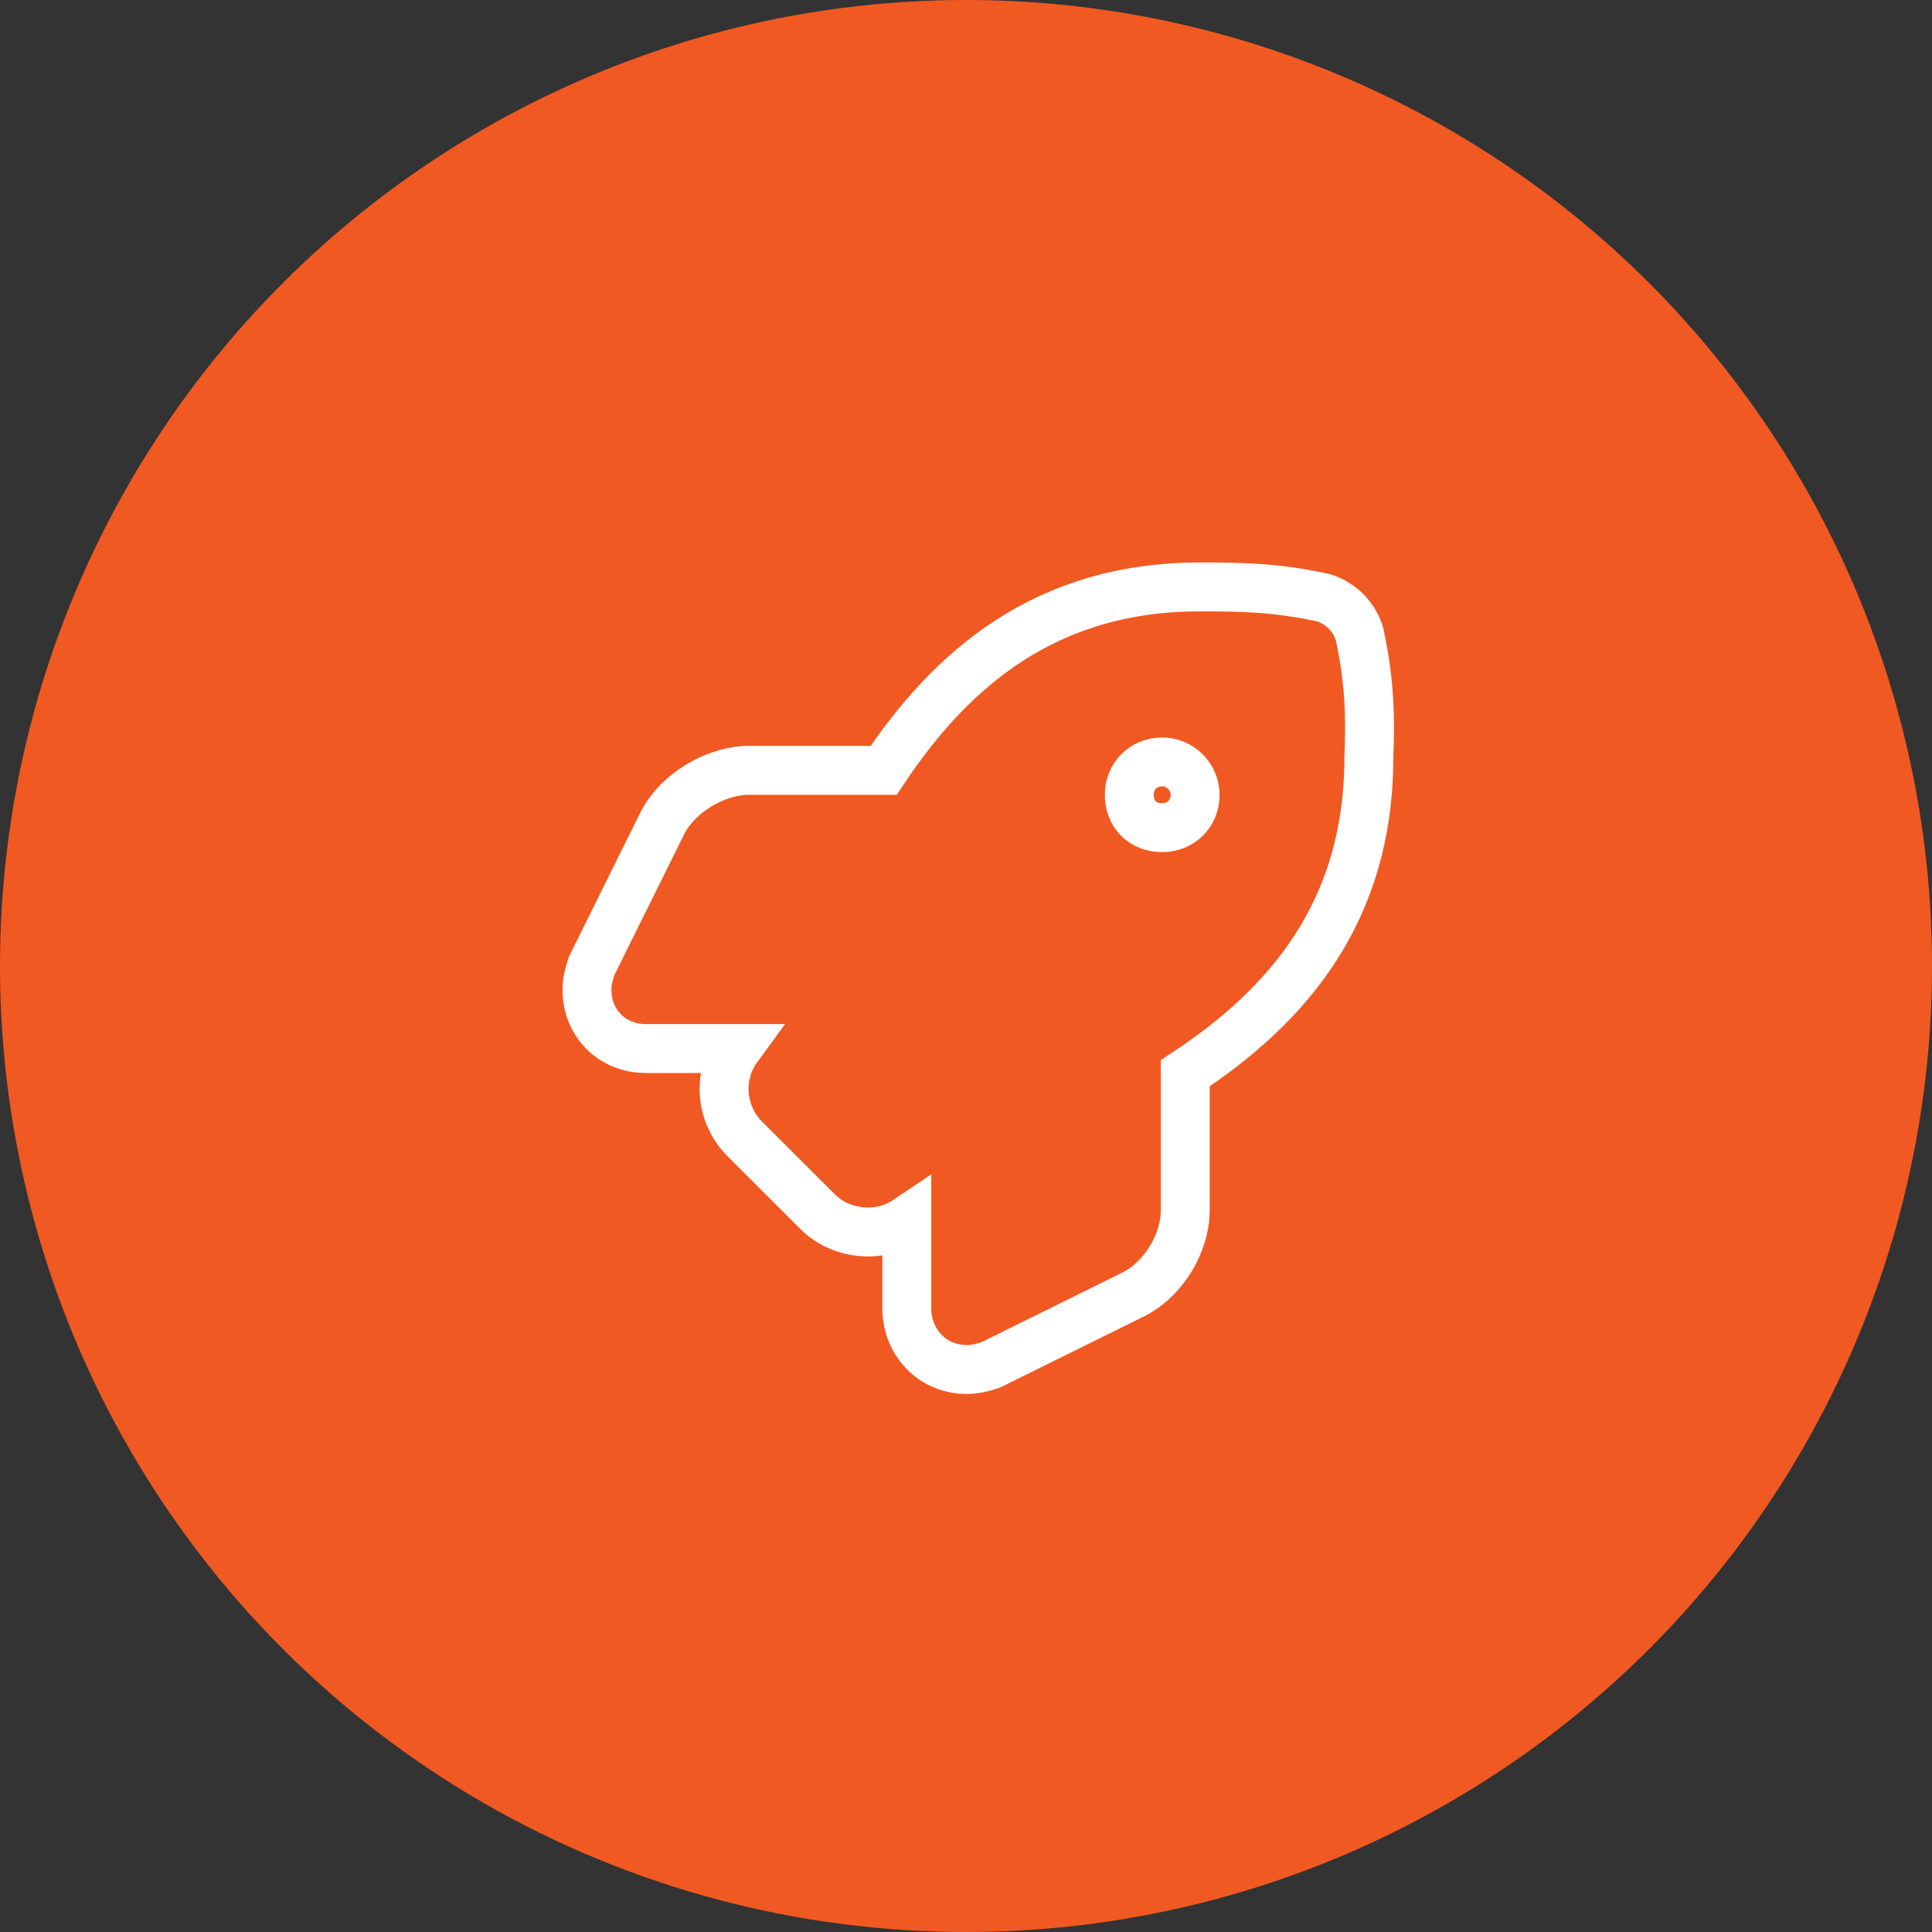 <svg width="79" height="79" viewBox="0 0 79 79" fill="none" xmlns="http://www.w3.org/2000/svg">
<rect x="0" y="0" width="79" height="79" fill="#333333" stroke="none"/>
<circle cx="39.5" cy="39.5" r="39.5" fill="#F15922"/>
<path d="M55.597 25.958L55.586 25.906L55.569 25.855C55.352 25.205 54.824 24.678 54.174 24.461L54.123 24.445L54.071 24.433C52.089 24 50.533 24 49.068 24H49.048C42.768 24 38.91 27.333 36.131 31.5H30.514H30.482L30.451 31.502C29.793 31.543 29.123 31.782 28.554 32.131C27.985 32.479 27.446 32.98 27.109 33.611L27.102 33.624L27.095 33.638L24.221 39.439L24.191 39.501L24.169 39.566C24.101 39.77 24 40.128 24 40.469C24 41.842 25.035 42.875 26.408 42.875H30.135C29.354 43.948 29.428 45.544 30.452 46.567L33.443 49.555C34.328 50.439 35.903 50.693 37.08 49.899V53.594V53.63L37.082 53.665C37.176 54.971 38.163 56 39.546 56C39.887 56 40.245 55.899 40.449 55.832L40.514 55.81L40.576 55.779L46.383 52.908L46.396 52.901L46.41 52.894C47.041 52.558 47.545 52.018 47.89 51.441C48.234 50.865 48.465 50.177 48.465 49.492V43.886C52.689 41.108 55.965 37.256 55.972 30.997C56.032 29.501 56.032 27.944 55.597 25.958ZM47.523 33.844C46.725 33.844 46.177 33.294 46.177 32.5C46.177 31.748 46.742 31.156 47.523 31.156C48.262 31.156 48.869 31.764 48.869 32.5C48.869 33.278 48.279 33.844 47.523 33.844Z" stroke="white" stroke-width="2"/>
</svg>
